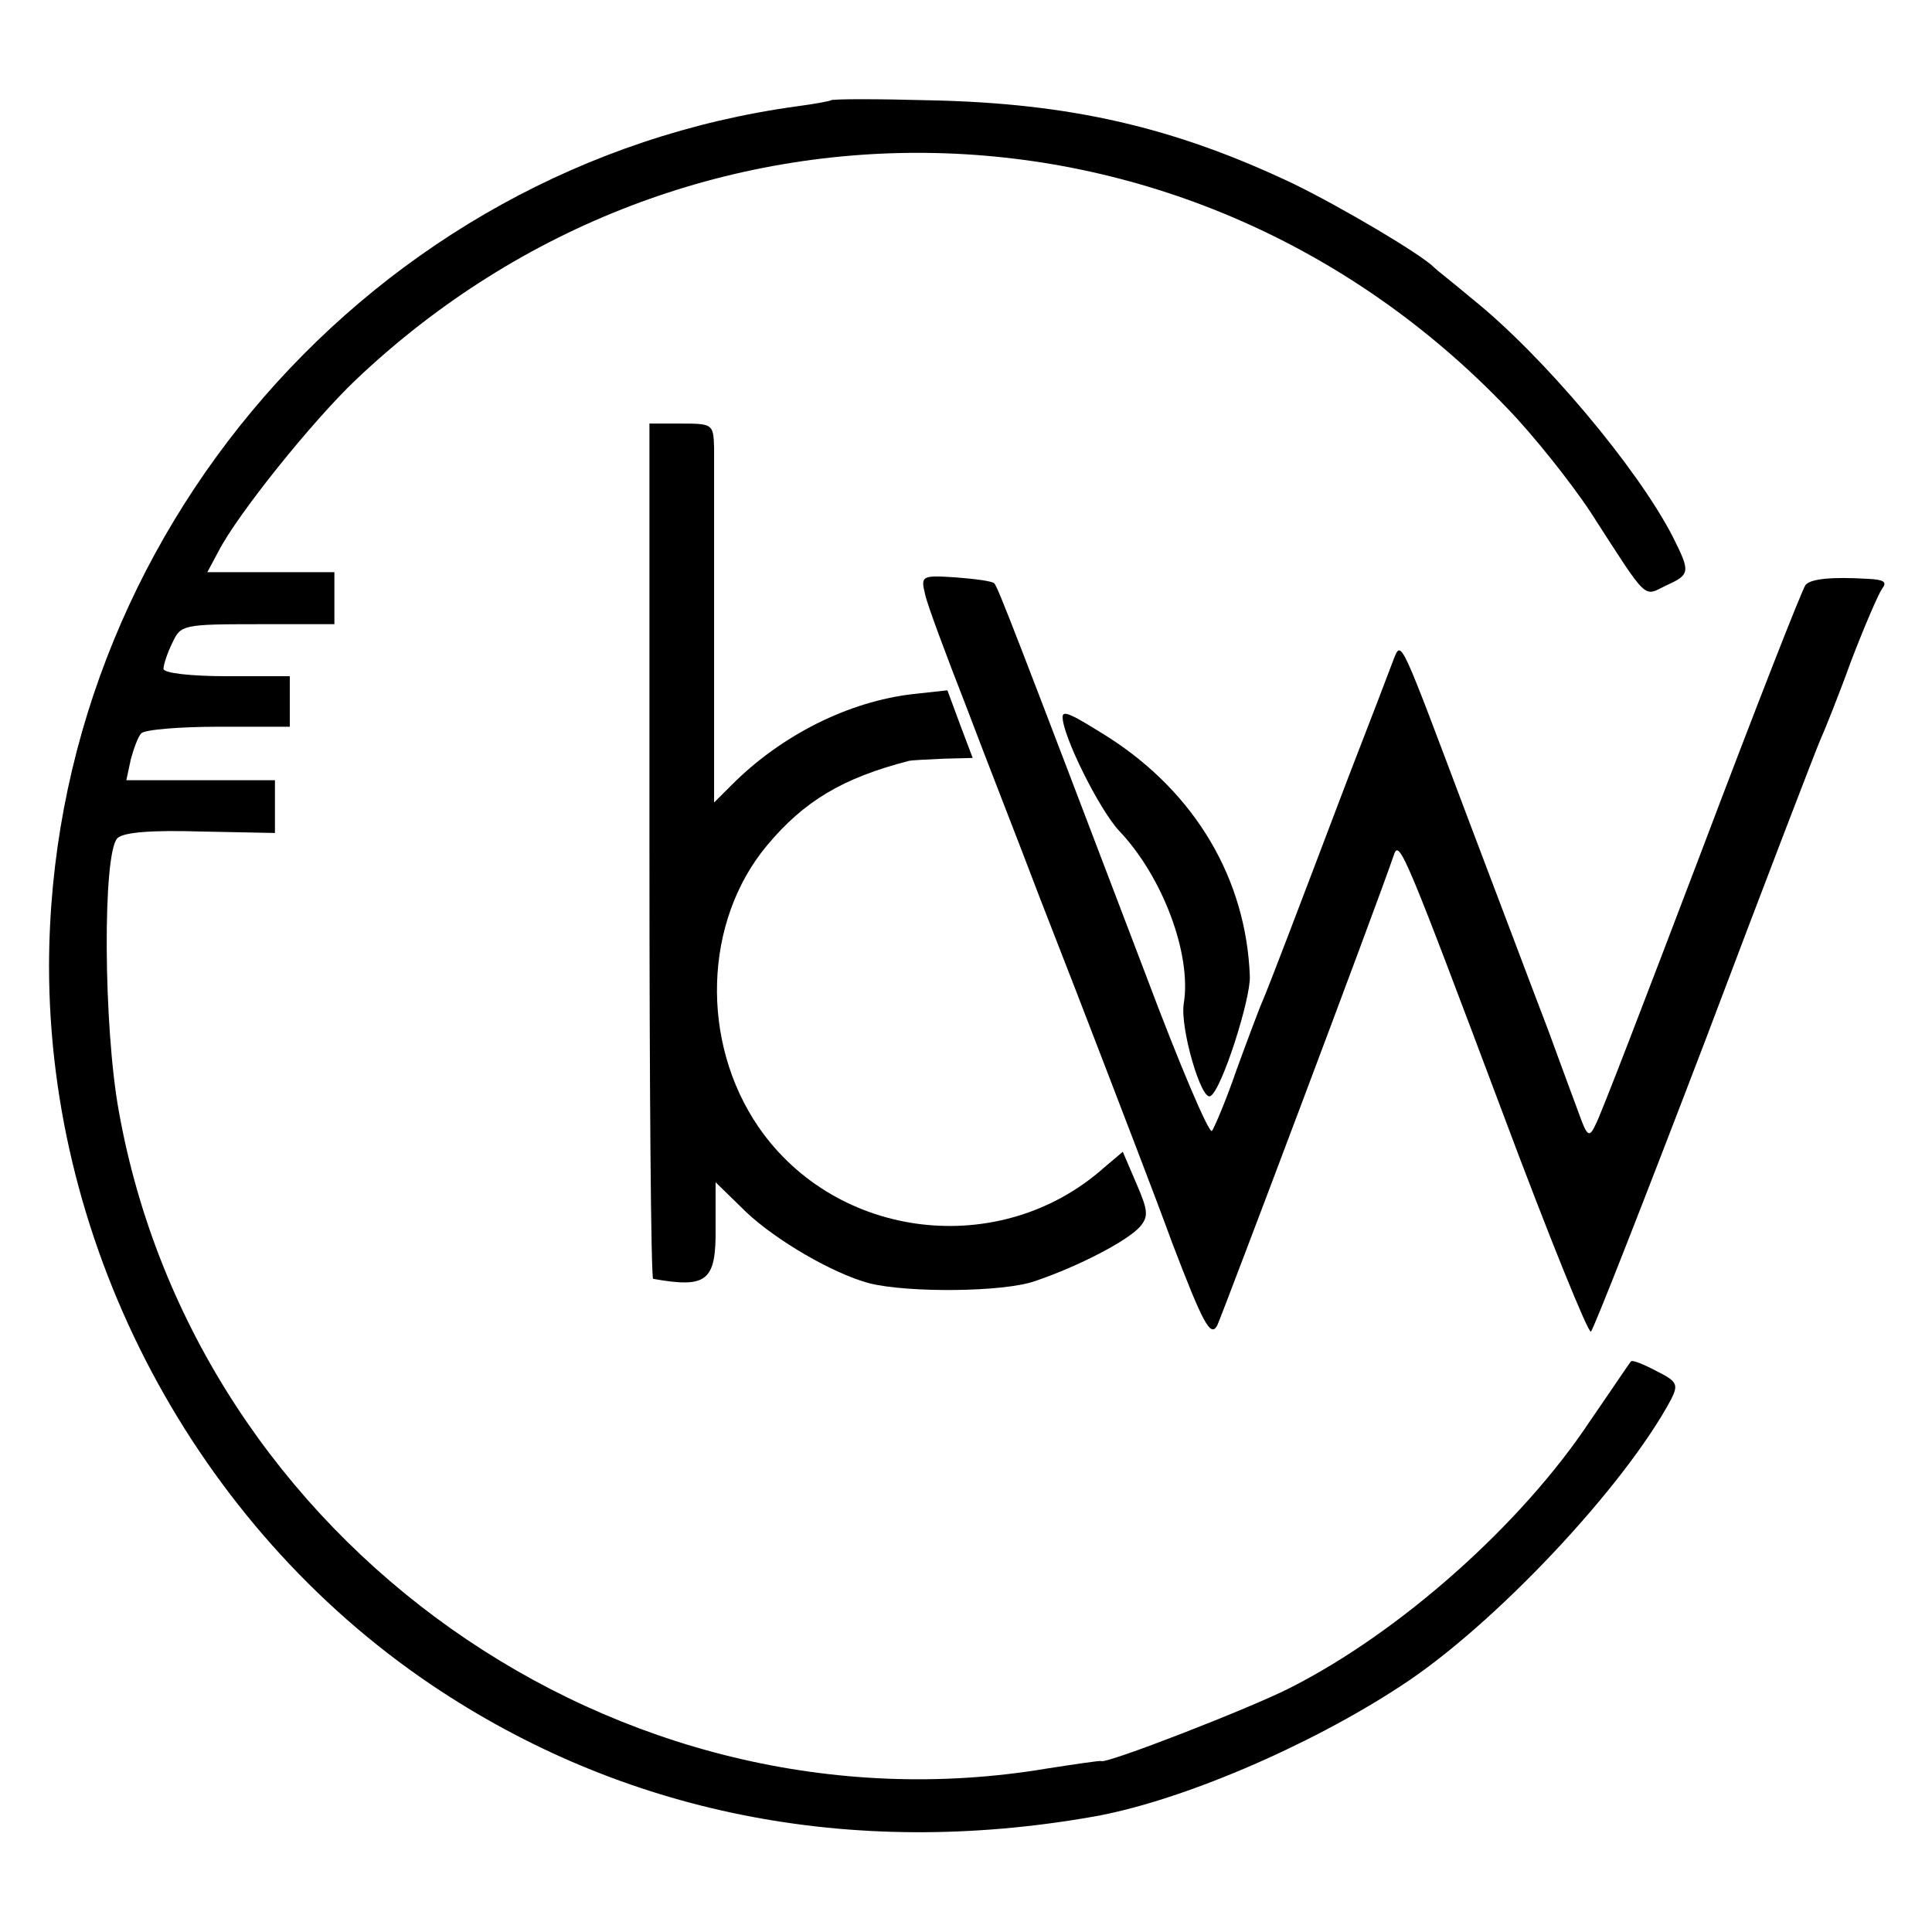 <?xml version="1.0" standalone="no"?>
<!DOCTYPE svg PUBLIC "-//W3C//DTD SVG 20010904//EN"
 "http://www.w3.org/TR/2001/REC-SVG-20010904/DTD/svg10.dtd">
<svg version="1.0" xmlns="http://www.w3.org/2000/svg"
 width="260pt" height="260pt" viewBox="0 0 260 260"
 preserveAspectRatio="xMidYMid meet">
<g transform="translate(0,260) scale(0.1,-0.1)"
fill="#000000" stroke="none">
<path d="M1118 2465 c-1 -1 -22 -5 -45 -8 -571 -78 -1006 -578 -1007 -1157 0
-381 197 -753 514 -967 258 -174 565 -235 890 -178 116 20 290 94 415 176 125
81 301 268 364 386 10 20 8 24 -20 38 -17 9 -32 15 -34 13 -2 -2 -26 -38 -55
-80 -92 -139 -256 -285 -405 -360 -53 -27 -246 -102 -253 -98 -1 1 -34 -4 -73
-10 -577 -97 -1145 304 -1249 884 -21 115 -22 348 -2 368 8 8 46 11 112 9
l100 -2 0 36 0 35 -100 0 -100 0 6 28 c4 15 10 31 14 35 4 5 51 9 104 9 l96 0
0 34 0 34 -85 0 c-47 0 -85 4 -85 10 0 5 5 21 12 35 11 24 14 25 115 25 l103
0 0 35 0 35 -85 0 -86 0 15 28 c25 49 126 175 185 231 444 421 1125 405 1549
-38 35 -36 86 -100 113 -141 78 -121 70 -113 101 -98 33 15 33 18 9 66 -48 93
-175 244 -270 320 -25 21 -48 39 -51 42 -16 17 -126 82 -190 113 -160 76 -300
108 -487 112 -72 2 -133 2 -135 0z"/>
<path d="M874 1455 c0 -316 2 -575 5 -576 73 -13 85 -3 84 70 l0 60 41 -40
c40 -38 117 -83 166 -96 52 -13 181 -12 223 3 59 20 124 54 141 73 12 14 11
22 -5 59 l-18 42 -26 -22 c-139 -123 -359 -97 -464 55 -79 115 -74 277 11 379
50 60 102 91 191 114 4 1 25 2 47 3 l39 1 -17 45 -17 46 -46 -5 c-87 -10 -177
-55 -244 -122 l-24 -24 0 222 c0 123 0 238 0 256 -1 31 -2 32 -44 32 l-43 0 0
-575z"/>
<path d="M1245 1800 c3 -14 28 -81 55 -150 26 -69 72 -186 100 -260 29 -74 70
-180 91 -235 21 -55 61 -158 87 -229 41 -107 51 -126 60 -110 7 15 215 566
238 634 7 21 16 -1 146 -347 62 -166 116 -299 119 -295 4 4 73 180 154 392 80
212 150 394 155 405 5 11 24 58 41 105 18 47 37 91 42 98 7 9 2 12 -19 13 -49
3 -77 0 -84 -8 -4 -4 -67 -165 -140 -358 -73 -192 -137 -359 -143 -369 -8 -17
-11 -16 -22 15 -7 19 -26 70 -42 114 -17 44 -65 172 -108 285 -90 239 -89 239
-99 214 -4 -11 -32 -84 -63 -164 -72 -190 -103 -271 -113 -295 -5 -11 -21 -54
-36 -95 -14 -41 -30 -78 -33 -82 -4 -4 -44 90 -89 210 -176 462 -199 522 -204
527 -3 3 -26 6 -52 8 -46 3 -47 2 -41 -23z"/>
<path d="M1430 1635 c0 -25 49 -124 76 -153 59 -62 98 -167 87 -233 -5 -33 24
-132 36 -124 15 8 54 130 53 161 -5 131 -73 246 -189 321 -51 32 -63 38 -63
28z"/>
</g>
</svg>
